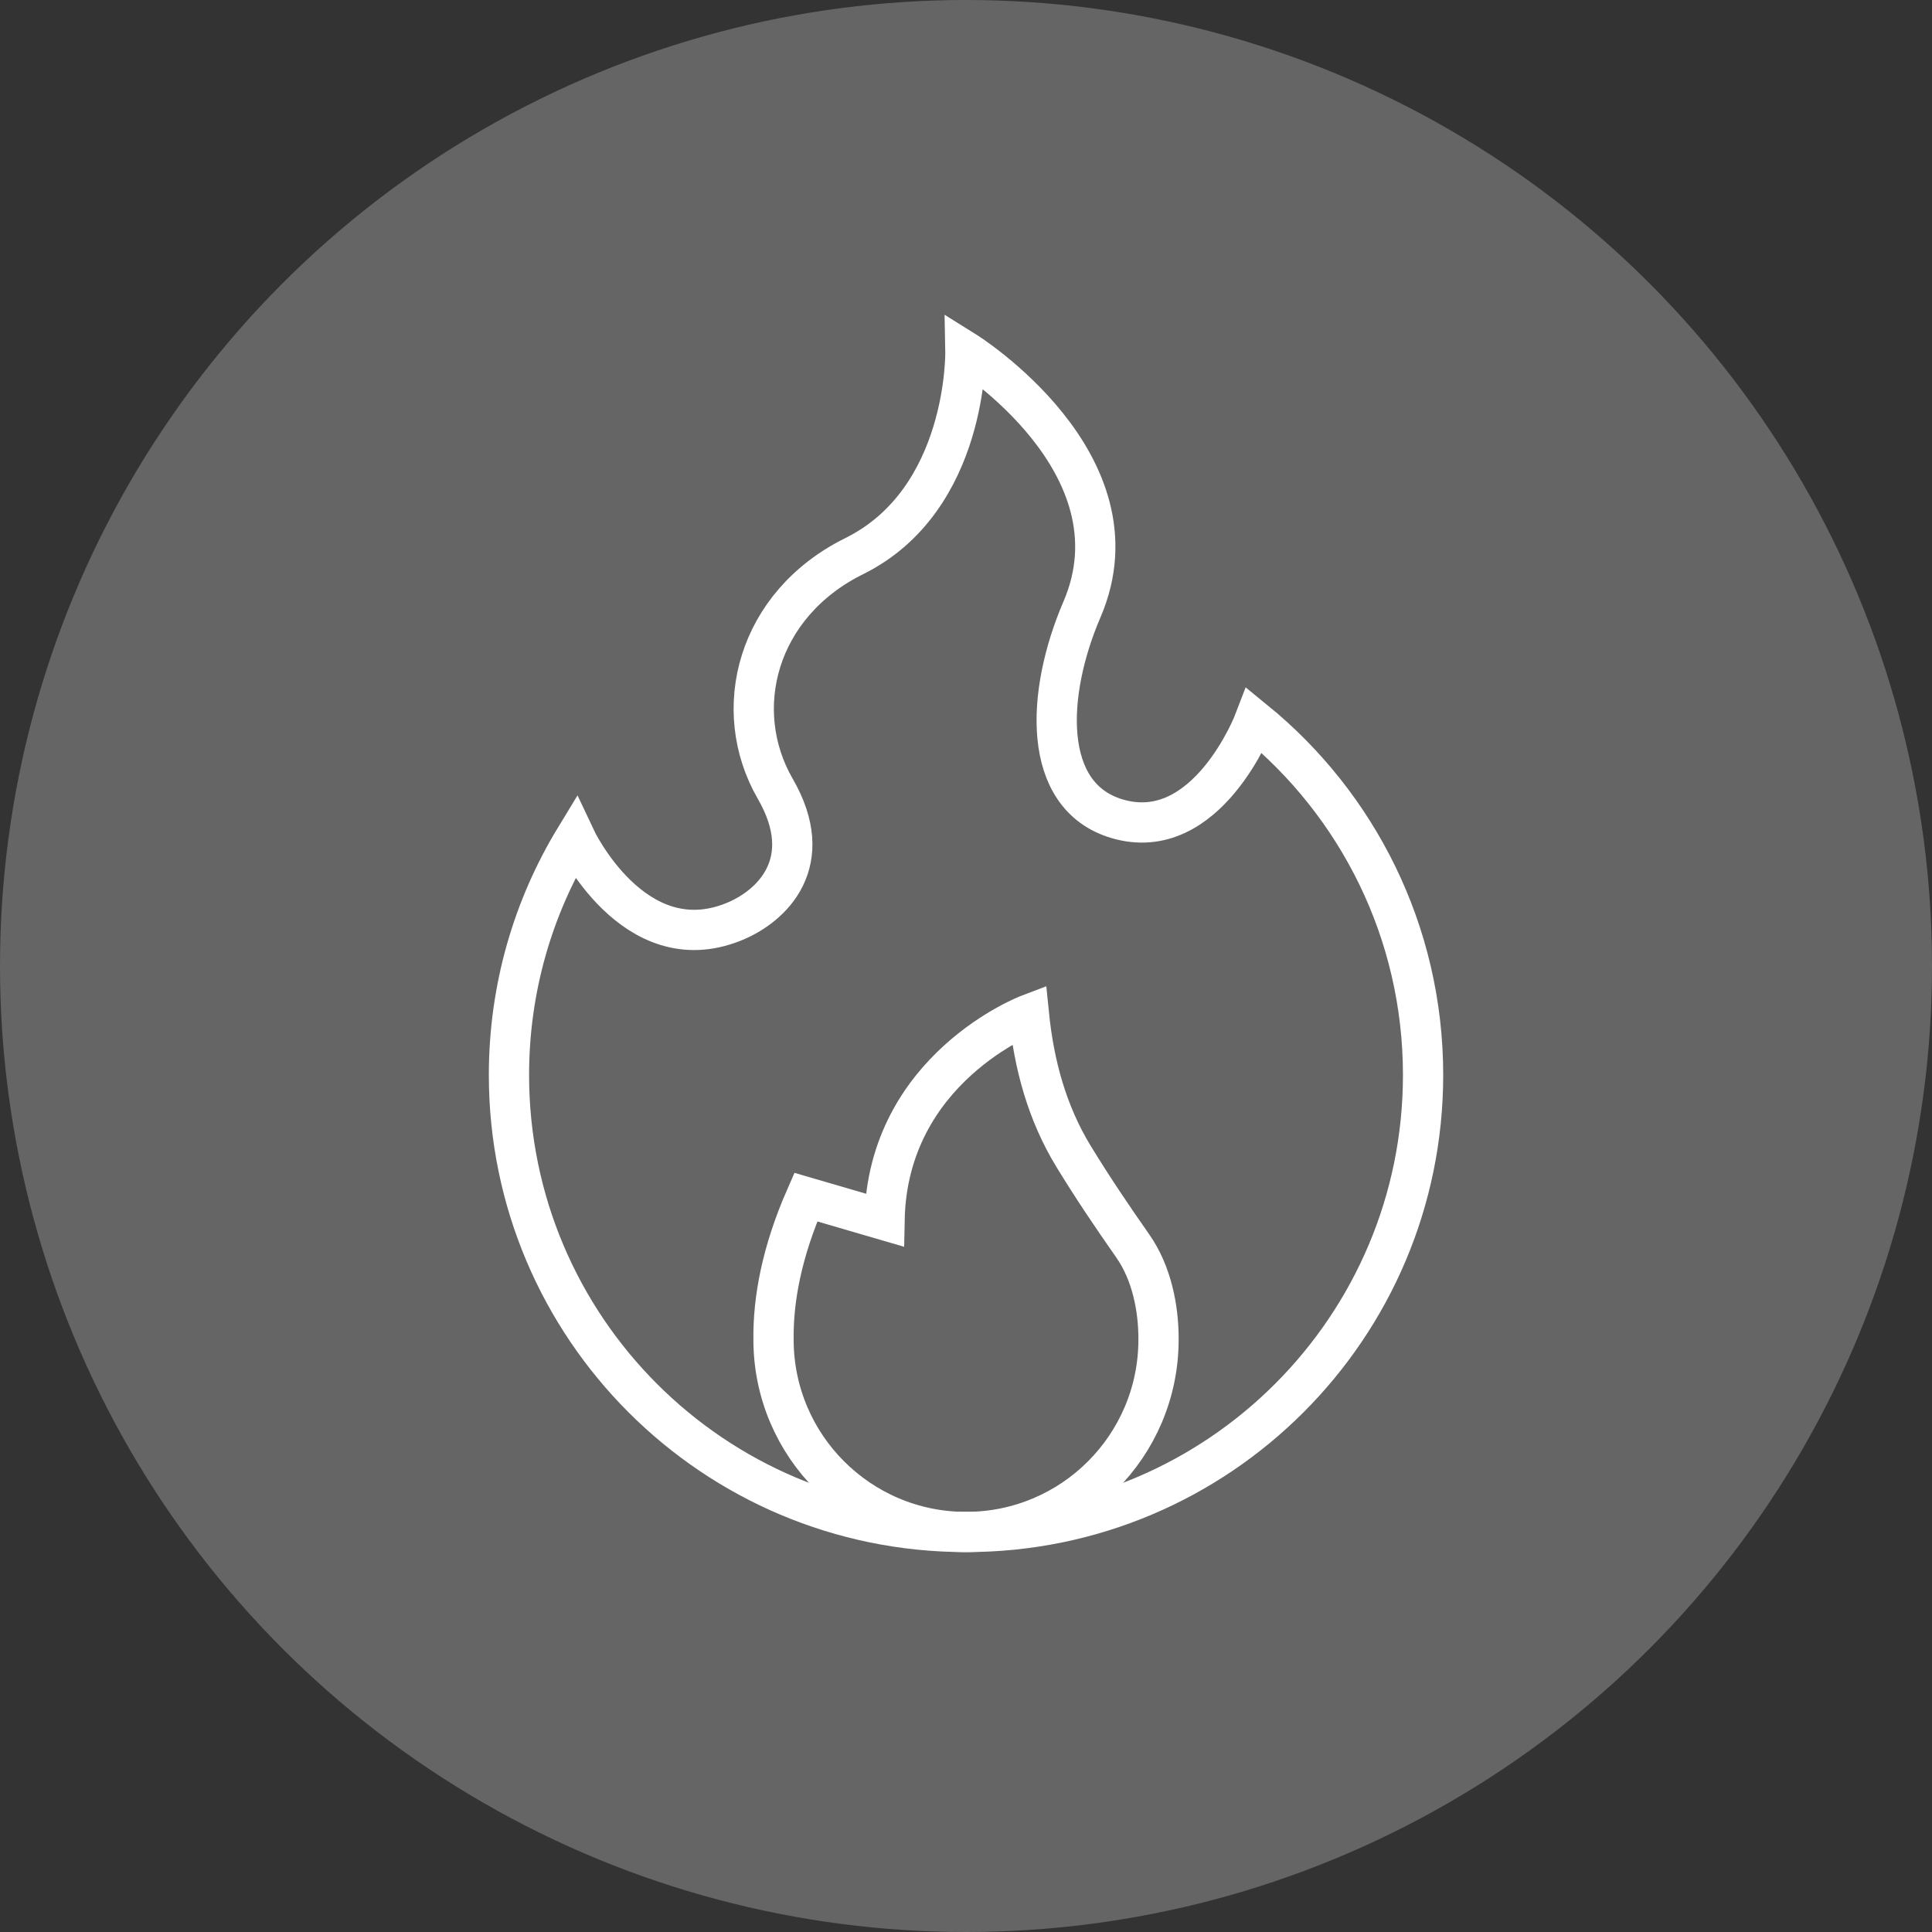 <?xml version="1.0" encoding="UTF-8"?>
<svg xmlns="http://www.w3.org/2000/svg" width="48" height="48" viewBox="0 0 48 48" fill="none">
  <rect x="0" y="0" width="48" height="48" fill="#333333" stroke="none"/>
  <circle cx="24" cy="24" r="24" fill="#D9D9D9" fill-opacity="0.3"></circle>
  <mask id="mask0_2354_25356" style="mask-type:luminance" maskUnits="userSpaceOnUse" x="8" y="7" width="32" height="32">
    <path d="M8 7H40V39H8V7Z" fill="white"></path>
  </mask>
  <g mask="url(#mask0_2354_25356)">
    <path d="M35.356 26.708C35.356 32.98 30.272 38.062 24 38.062C17.729 38.062 12.645 32.98 12.645 26.708C12.645 24.551 13.246 22.534 14.291 20.817C14.291 20.817 15.737 23.903 18.221 22.905C19.198 22.513 20.31 21.413 19.261 19.597C18.131 17.64 18.796 15.018 21.223 13.817C24.055 12.414 23.985 8.732 23.985 8.732C23.985 8.732 28.441 11.512 26.881 15.142C25.98 17.237 25.873 19.777 27.745 20.339C29.986 21.011 31.169 17.902 31.169 17.902C33.724 19.983 35.356 23.155 35.356 26.708Z" stroke="white" stroke-miterlimit="10"></path>
    <path d="M28.783 33.282C28.783 34.602 28.248 35.797 27.382 36.663C26.517 37.528 25.321 38.062 24 38.062C21.36 38.062 19.219 35.923 19.218 33.283V33.281C19.206 32.285 19.421 31.108 20.02 29.742L21.976 30.313C22.048 26.533 25.563 25.202 25.563 25.202C25.689 26.446 26.011 27.649 26.677 28.738C27.161 29.528 27.619 30.206 28.149 30.964C28.608 31.623 28.787 32.492 28.783 33.282Z" stroke="white" stroke-miterlimit="10"></path>
  </g>
</svg>
